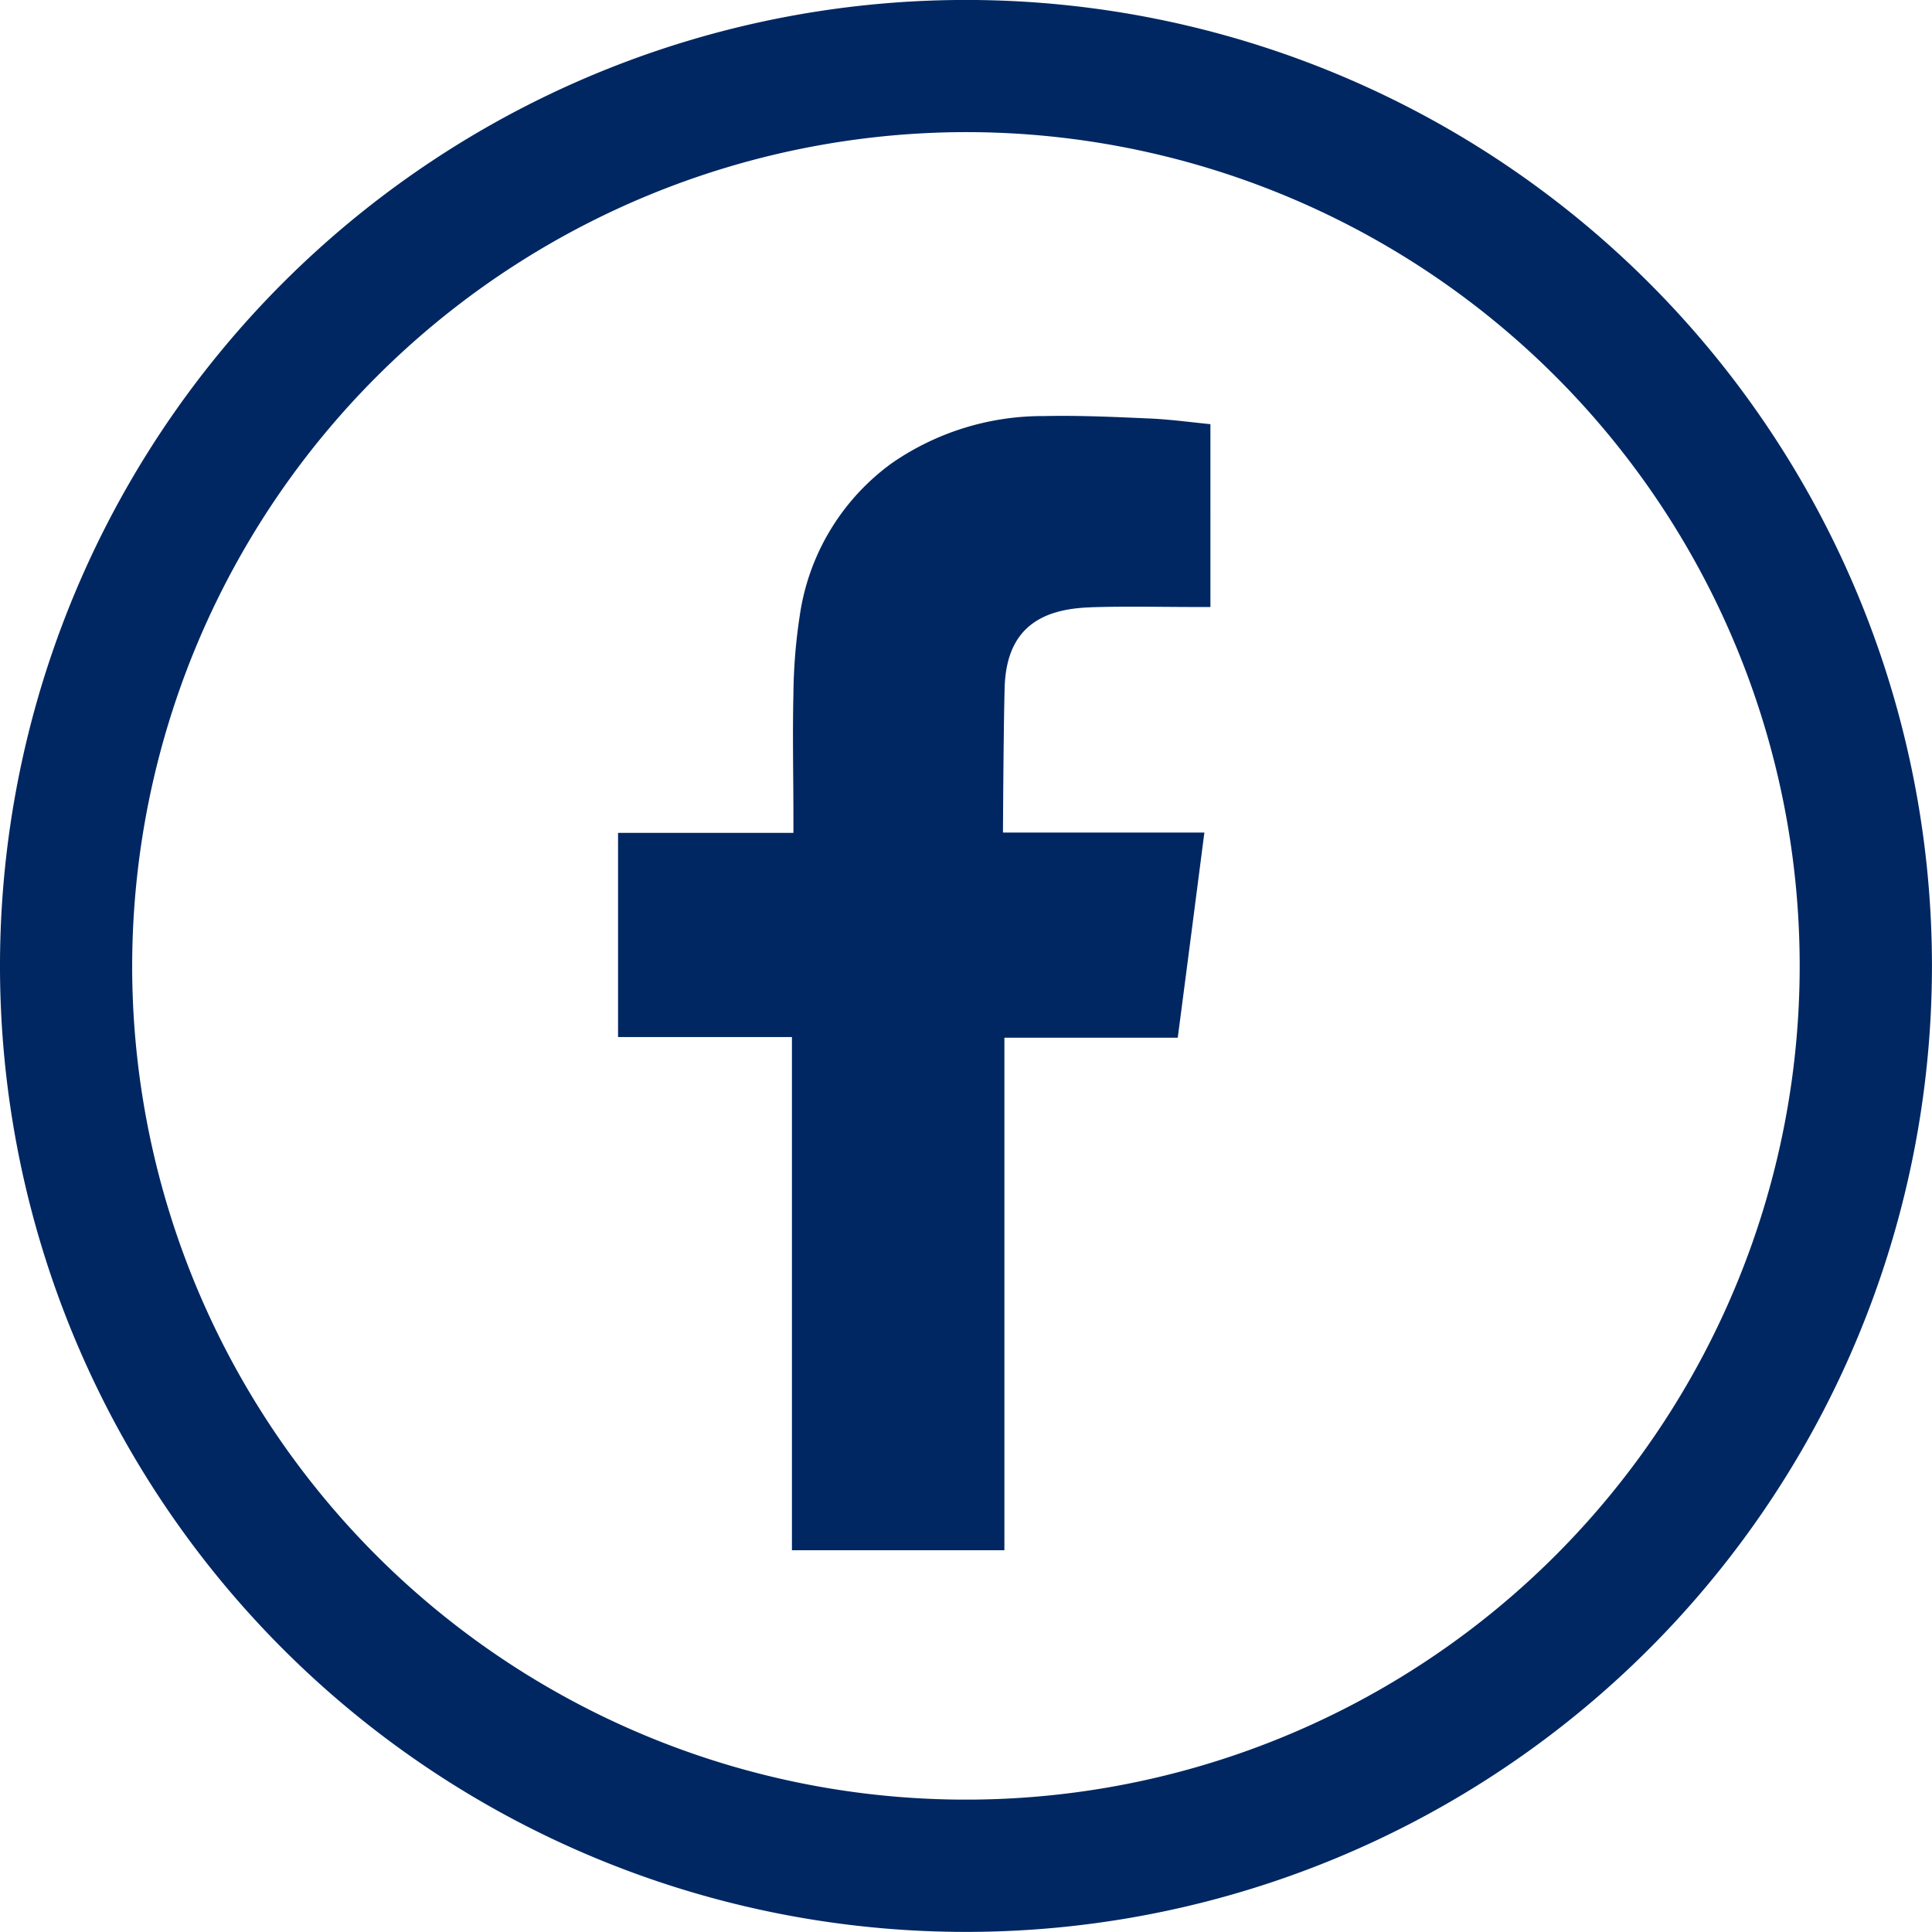 <svg id="Raggruppa_76" data-name="Raggruppa 76" xmlns="http://www.w3.org/2000/svg" xmlns:xlink="http://www.w3.org/1999/xlink" width="39.321" height="39.319" viewBox="0 0 39.321 39.319">
  <defs>
    <clipPath id="clip-path">
      <rect id="Rettangolo_49" data-name="Rettangolo 49" width="39.321" height="39.319" fill="none"/>
    </clipPath>
  </defs>
  <g id="Raggruppa_75" data-name="Raggruppa 75" transform="translate(0 0)" clip-path="url(#clip-path)">
    <path id="Tracciato_56" data-name="Tracciato 56" d="M19.66,2.69A16.969,16.969,0,1,1,2.69,19.66,16.989,16.989,0,0,1,19.66,2.69m0-2.69a19.66,19.66,0,1,0,19.66,19.66A19.66,19.66,0,0,0,19.66,0" transform="translate(0 -0.001)" fill="#002762"/>
    <path id="Tracciato_57" data-name="Tracciato 57" d="M15.871,8.109c.715-.024,1.431-.006,2.146-.006h.3V4.382c-.382-.038-.782-.092-1.181-.113-.733-.032-1.467-.068-2.2-.052a5.394,5.394,0,0,0-3.108.962,4.65,4.65,0,0,0-1.869,3.1,11.168,11.168,0,0,0-.129,1.6c-.02.834,0,1.668,0,2.5V12.7H6.261v4.155H9.8V27.3h4.324V16.869h3.528c.181-1.38.358-2.749.542-4.175H17.4c-1,0-3.305,0-3.305,0s.01-2.057.034-2.951c.036-1.226.761-1.6,1.742-1.633" transform="translate(6.318 4.251)" fill="#002762" fill-rule="evenodd"/>
  </g>
</svg>

